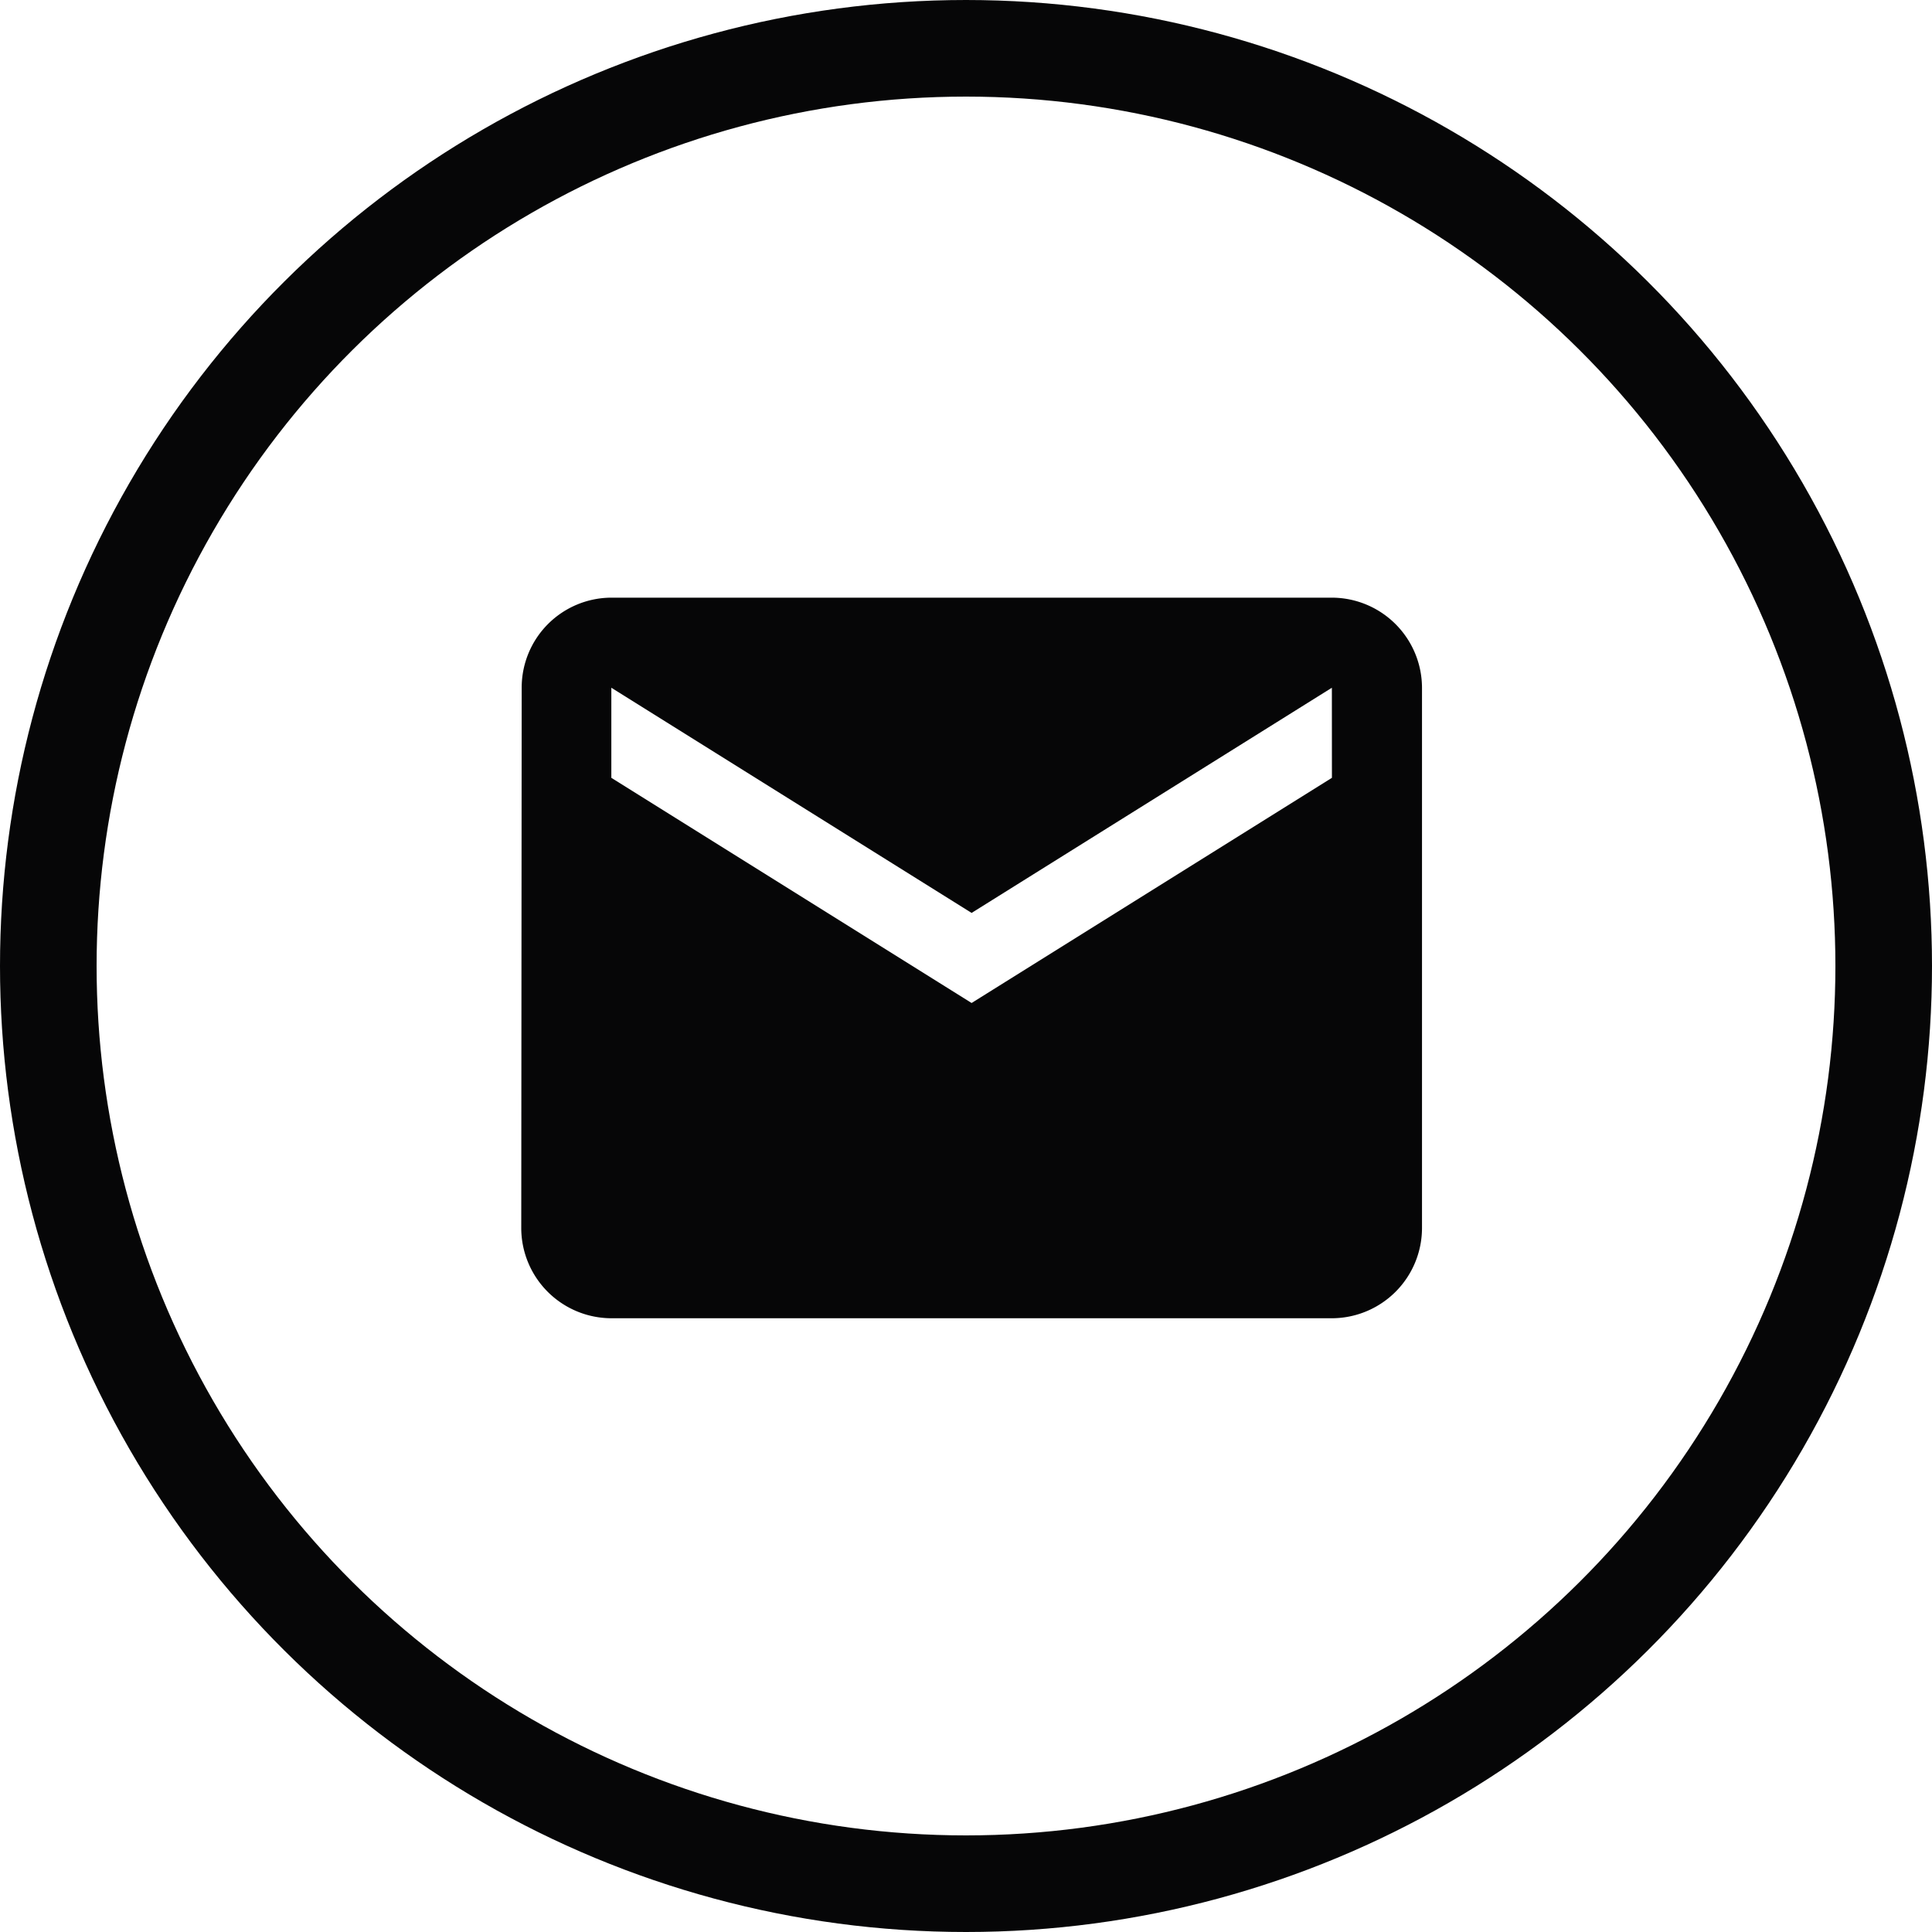 <svg xmlns="http://www.w3.org/2000/svg" width="40" height="40" viewBox="0 0 40 40">
  <g id="Group_1115" data-name="Group 1115" transform="translate(-113 -3012)">
    <g id="Ellipse_1" data-name="Ellipse 1" transform="translate(153 3012) rotate(90)" fill="none" stroke="#060607" stroke-width="2">
      <circle cx="20" cy="20" r="20" stroke="none"/>
      <circle cx="20" cy="20" r="19" fill="none"/>
    </g>
    <path id="Icon_material-mail" data-name="Icon material-mail" d="M16.784,0H1.865A1.862,1.862,0,0,0,.009,1.865L0,13.054a1.87,1.87,0,0,0,1.865,1.865H16.784a1.87,1.87,0,0,0,1.865-1.865V1.865A1.87,1.87,0,0,0,16.784,0Zm0,3.73L9.324,8.392,1.865,3.73V1.865L9.324,6.527l7.459-4.662Z" transform="translate(123.792 3024.374)" fill="#060607"/>
  </g>
</svg>
